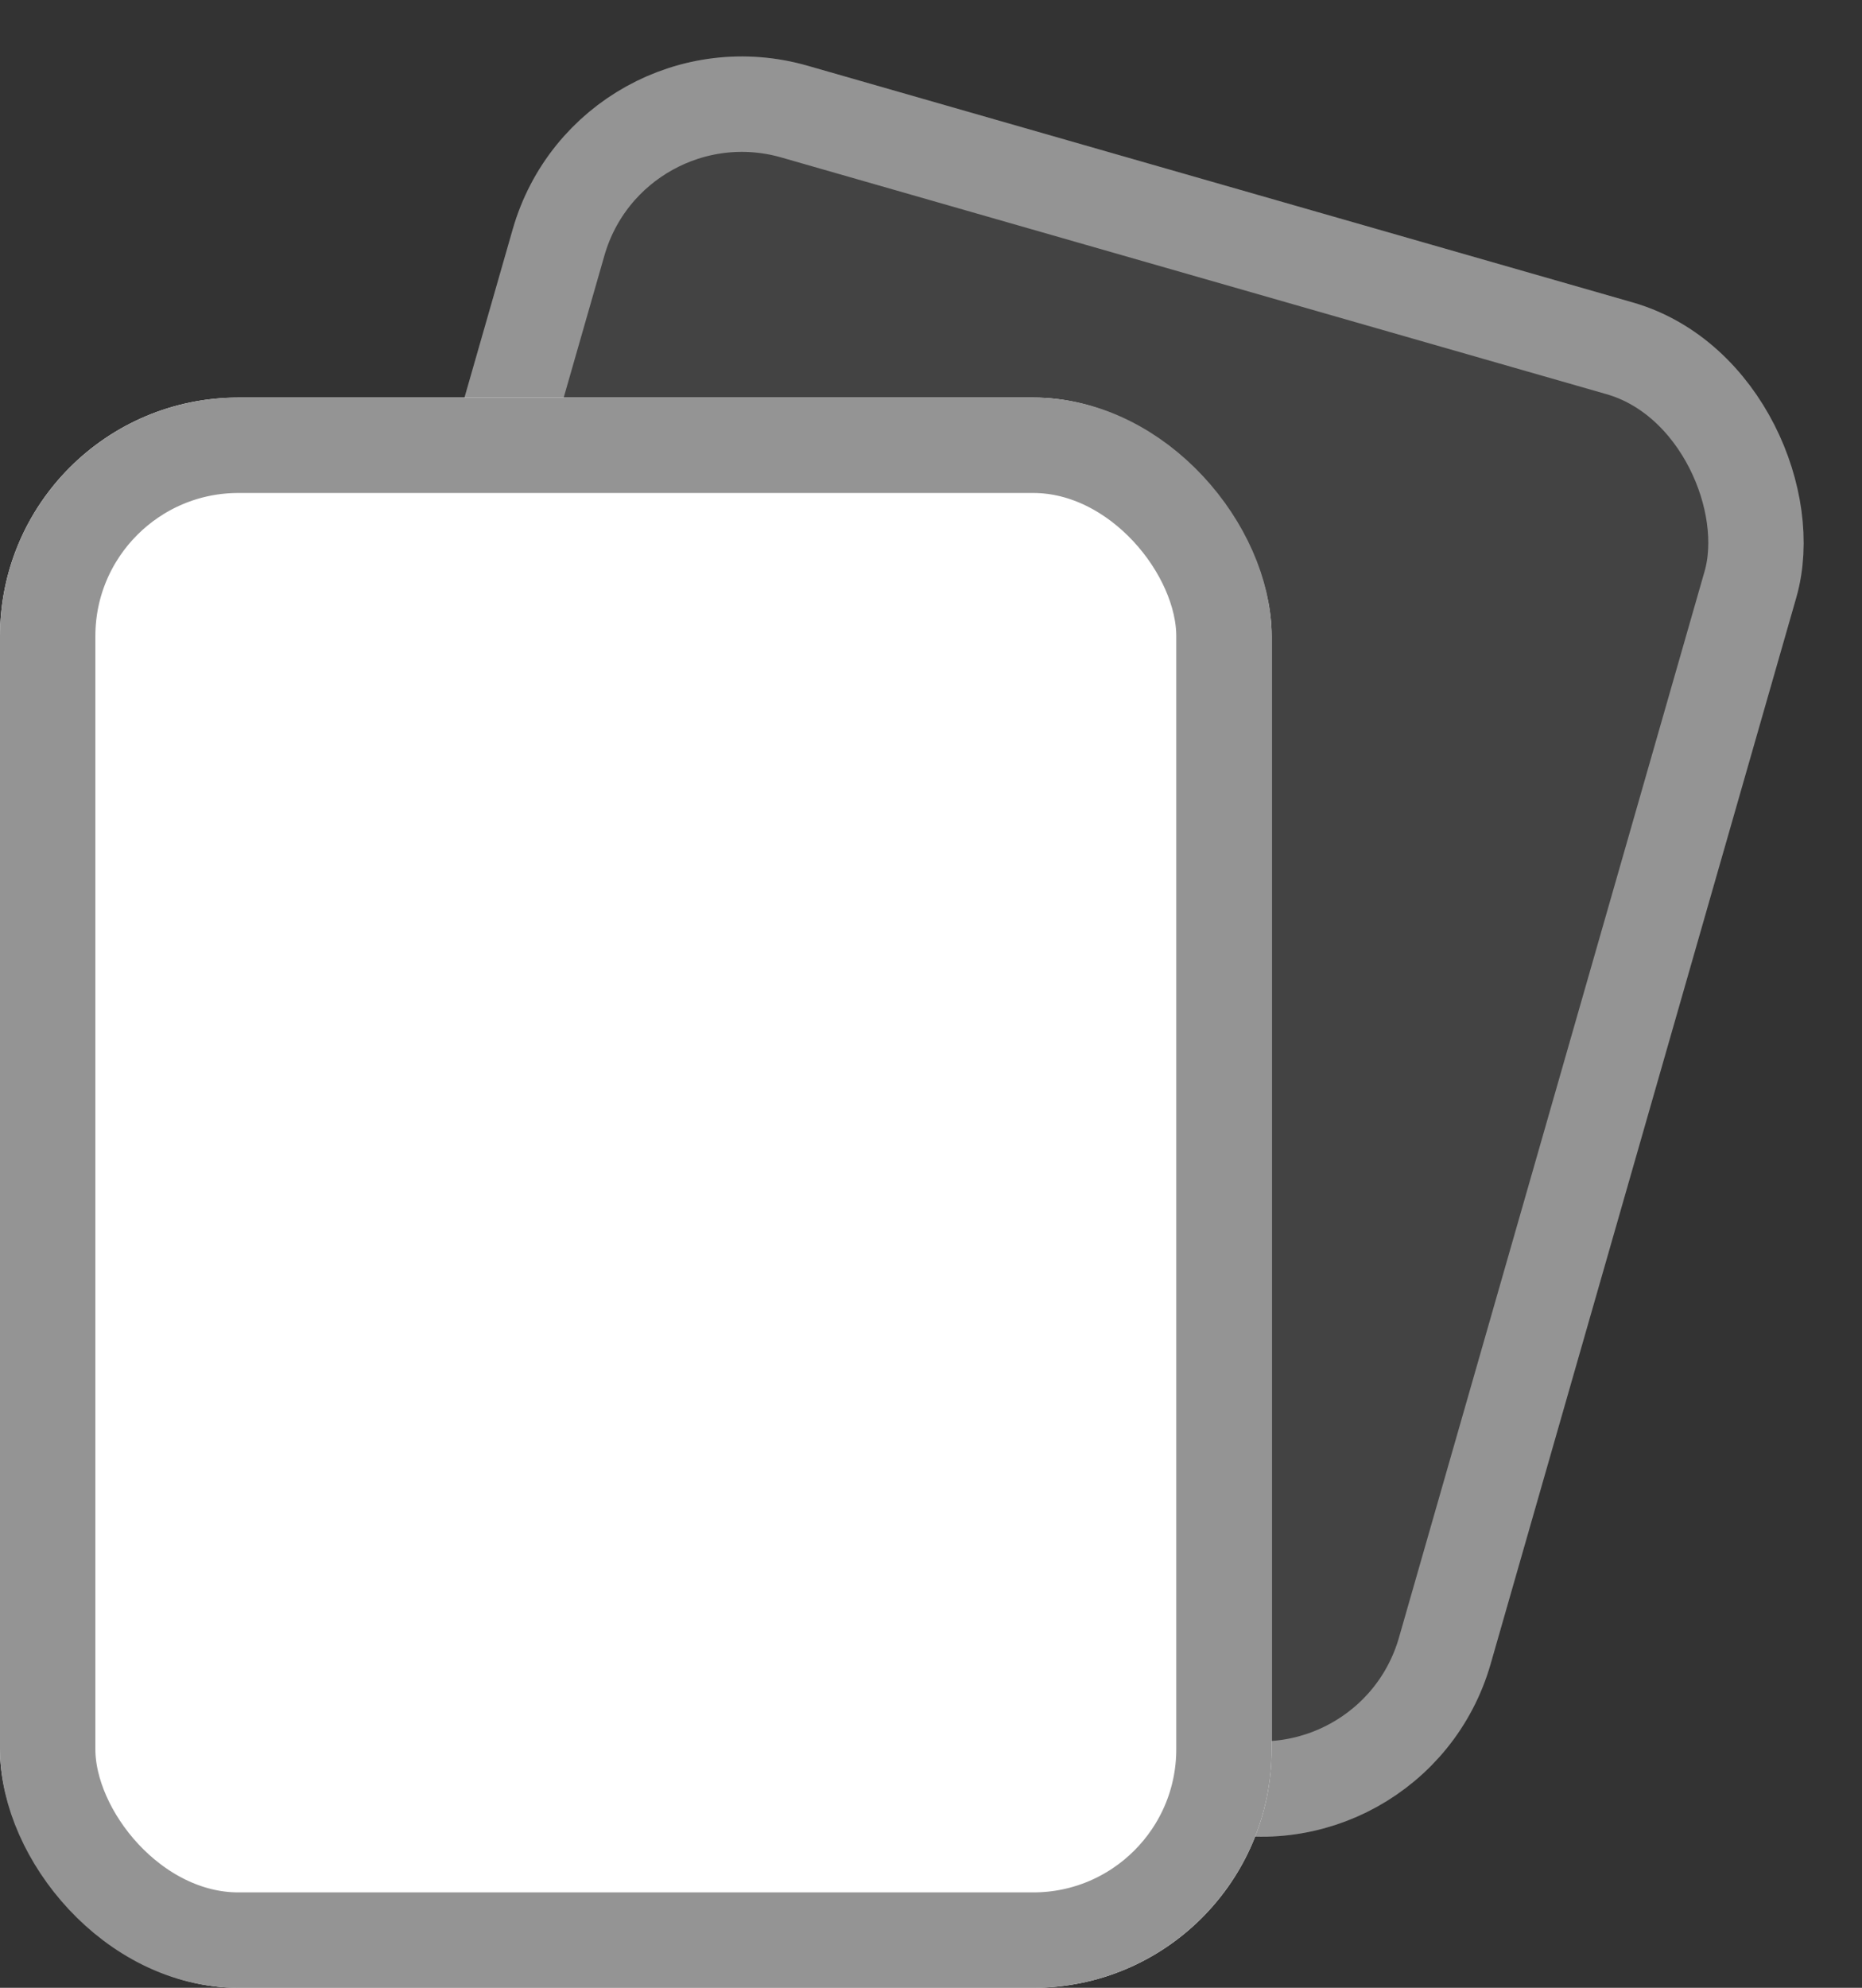 <svg xmlns="http://www.w3.org/2000/svg" width="23.428" height="25" viewBox="0 0 23.428 25">
  <rect x="0" y="0" width="23.428" height="25" fill="#333333" stroke="none"/>
  <g id="Categories_Icon" data-name="Categories Icon" transform="translate(0 -0.032)">
    <rect id="Rectangle_8" data-name="Rectangle 8" width="16.801" height="19.952" rx="3" transform="translate(7.278 0.032) rotate(16)" fill="#949494" opacity="0.17"/>
    <g id="Rectangle_2" data-name="Rectangle 2" transform="translate(7.278 0.032) rotate(16)" fill="none" stroke="#949494" stroke-width="1.2">
      <rect width="16.801" height="19.952" rx="3" stroke="none"/>
      <rect x="0.6" y="0.6" width="15.601" height="18.752" rx="2.4" fill="none"/>
    </g>
    <g id="Rectangle_1" data-name="Rectangle 1" transform="translate(0 5.032)" fill="#fff" stroke="#949494" stroke-width="1.2">
      <rect width="16" height="20" rx="3" stroke="none"/>
      <rect x="0.6" y="0.6" width="14.8" height="18.8" rx="2.4" fill="none"/>
    </g>
  </g>
</svg>
